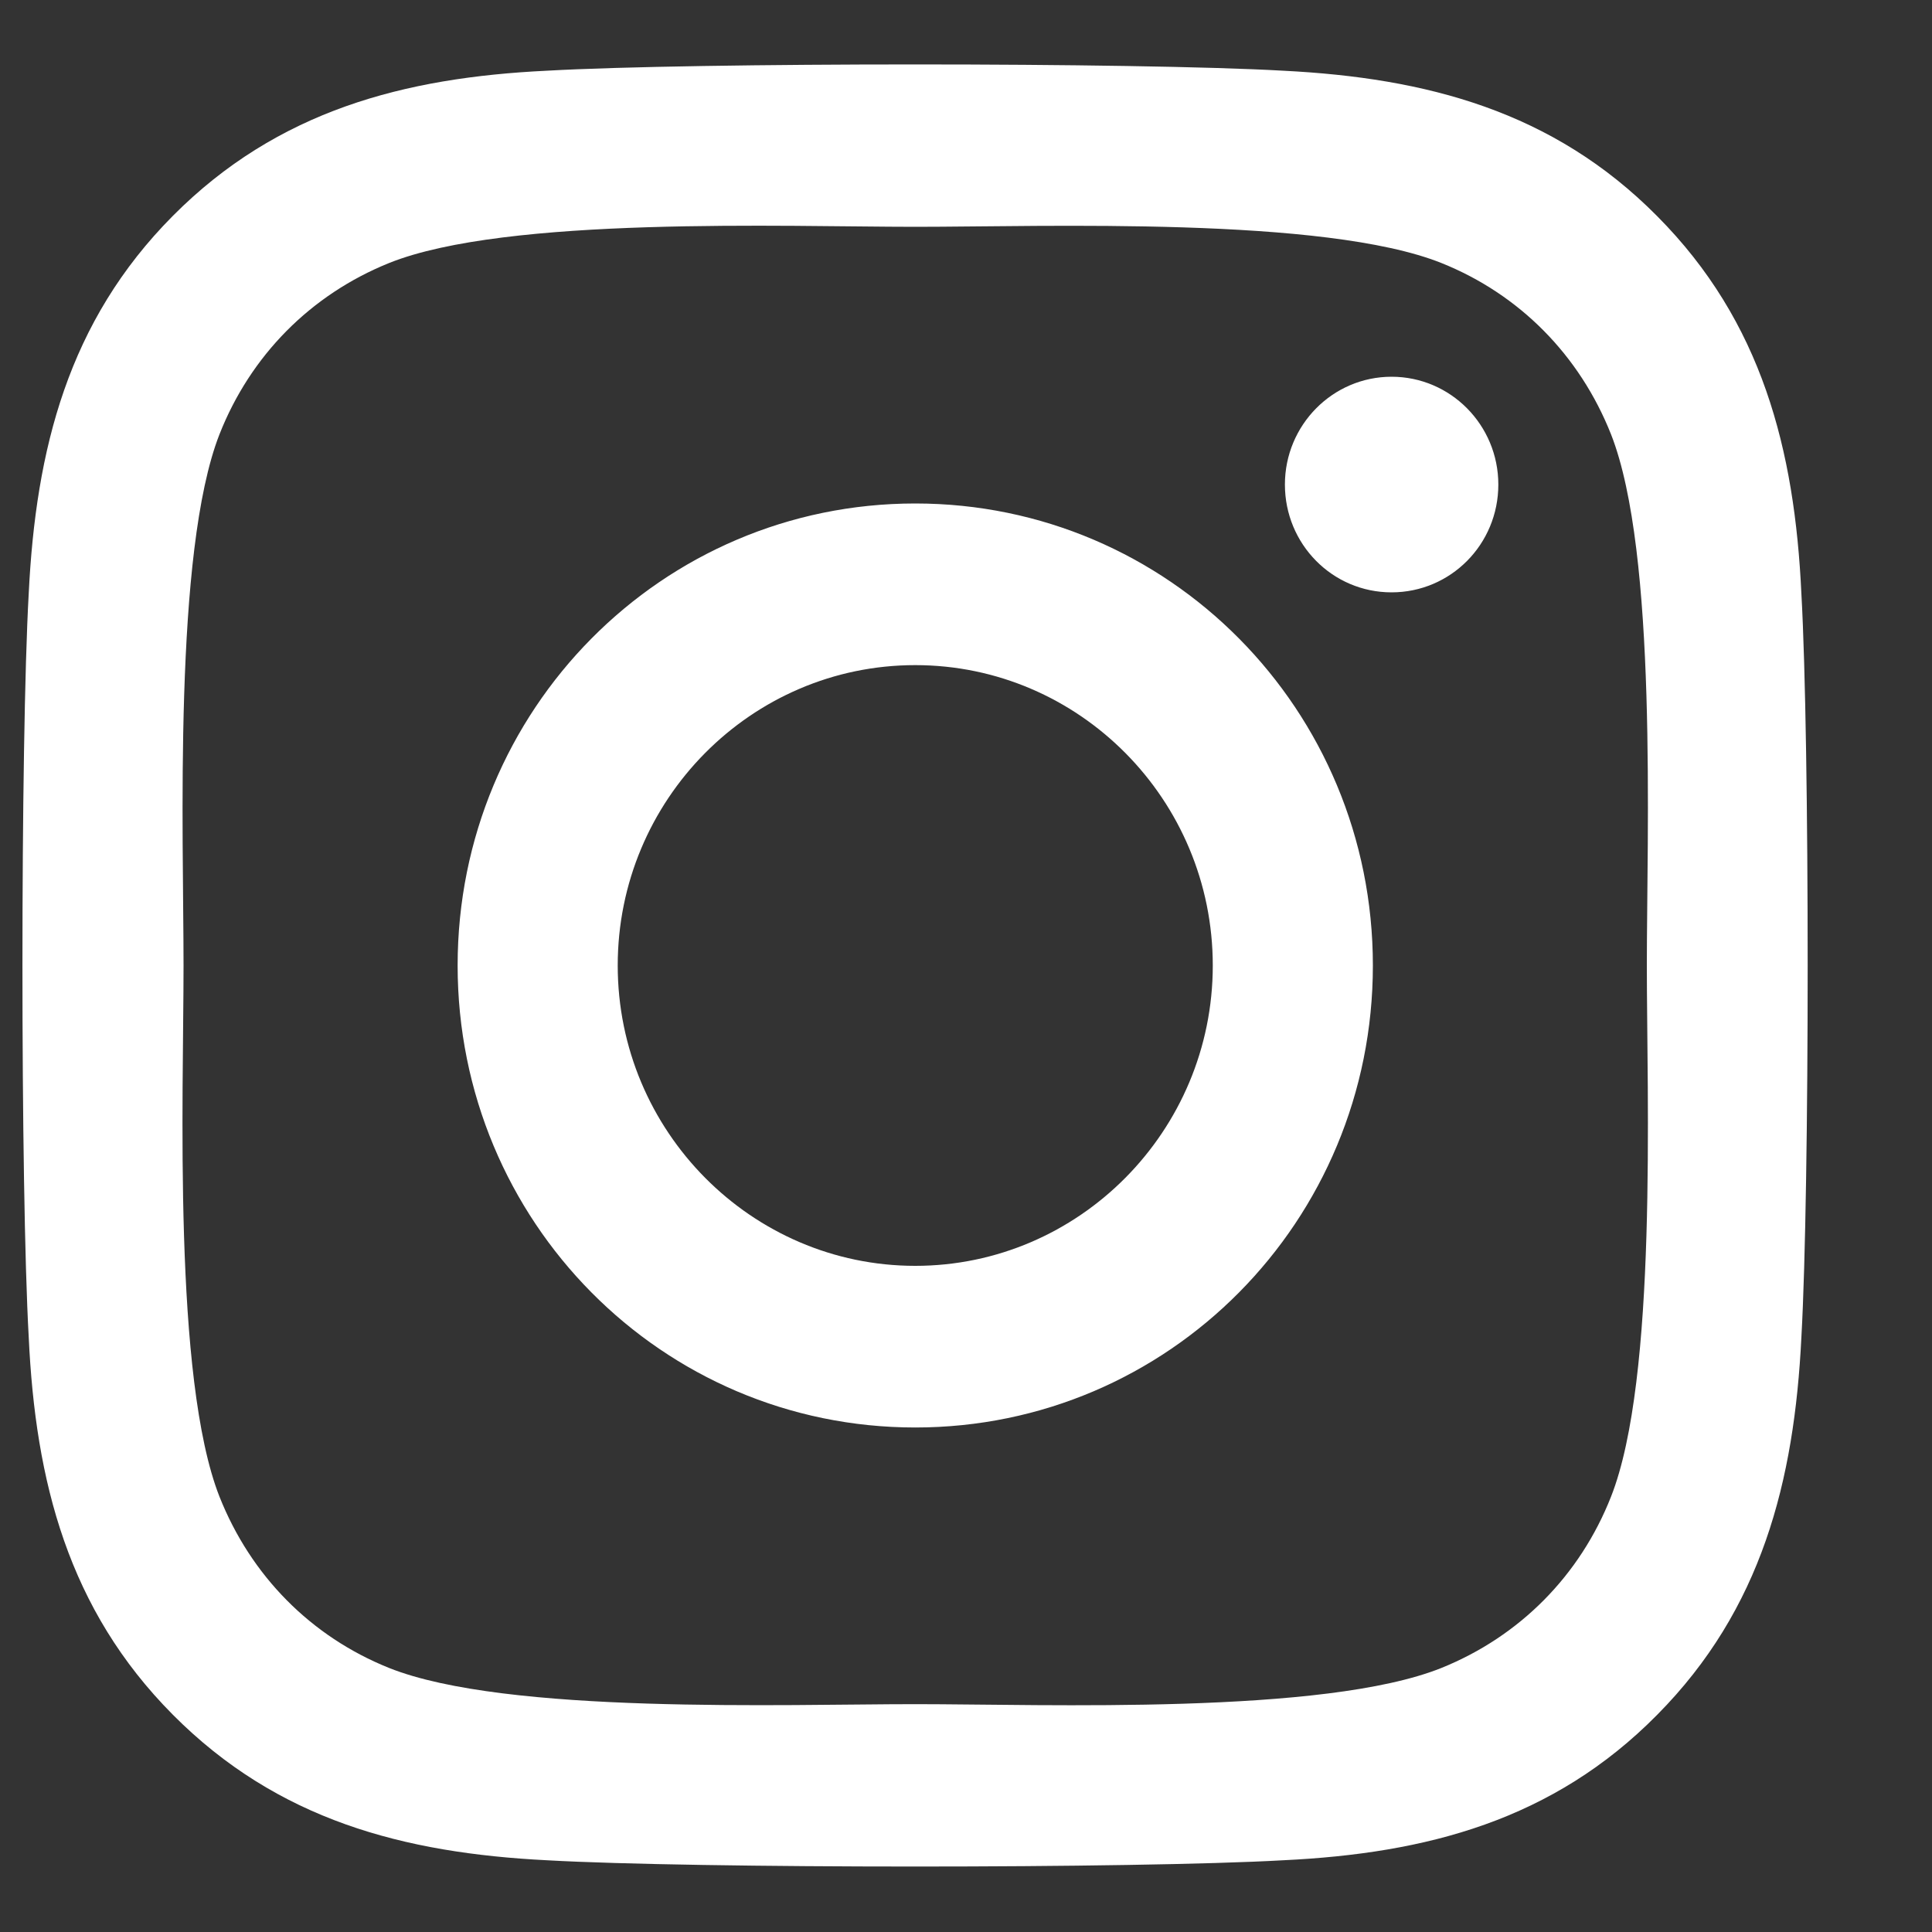 <svg width="15" height="15" viewBox="0 0 15 15" fill="none" xmlns="http://www.w3.org/2000/svg">
<rect x="0" y="0" width="15" height="15" fill="#333333" stroke="none"/>
<g clip-path="url(#clip0_1179_1041)">
<path d="M7.106 3.909C5.139 3.909 3.553 5.51 3.553 7.496C3.553 9.482 5.139 11.083 7.106 11.083C9.073 11.083 10.659 9.482 10.659 7.496C10.659 5.51 9.073 3.909 7.106 3.909ZM7.106 9.828C5.835 9.828 4.796 8.782 4.796 7.496C4.796 6.21 5.832 5.164 7.106 5.164C8.38 5.164 9.416 6.21 9.416 7.496C9.416 8.782 8.377 9.828 7.106 9.828ZM11.633 3.762C11.633 4.227 11.262 4.599 10.804 4.599C10.344 4.599 9.976 4.224 9.976 3.762C9.976 3.3 10.347 2.925 10.804 2.925C11.262 2.925 11.633 3.3 11.633 3.762ZM13.986 4.611C13.934 3.49 13.68 2.497 12.867 1.679C12.057 0.861 11.073 0.605 9.963 0.549C8.819 0.484 5.39 0.484 4.246 0.549C3.139 0.602 2.155 0.858 1.342 1.676C0.529 2.494 0.278 3.487 0.223 4.608C0.158 5.763 0.158 9.226 0.223 10.381C0.275 11.502 0.529 12.495 1.342 13.313C2.155 14.131 3.135 14.387 4.246 14.443C5.39 14.508 8.819 14.508 9.963 14.443C11.073 14.39 12.057 14.134 12.867 13.313C13.677 12.495 13.931 11.502 13.986 10.381C14.051 9.226 14.051 5.766 13.986 4.611ZM12.508 11.62C12.267 12.232 11.8 12.704 11.191 12.95C10.279 13.316 8.114 13.231 7.106 13.231C6.098 13.231 3.93 13.313 3.021 12.95C2.415 12.707 1.948 12.235 1.704 11.62C1.342 10.699 1.425 8.514 1.425 7.496C1.425 6.478 1.345 4.29 1.704 3.372C1.945 2.76 2.412 2.288 3.021 2.042C3.933 1.676 6.098 1.761 7.106 1.761C8.114 1.761 10.282 1.679 11.191 2.042C11.797 2.285 12.264 2.757 12.508 3.372C12.87 4.293 12.786 6.478 12.786 7.496C12.786 8.514 12.87 10.702 12.508 11.62Z" fill="#ffffff"/>
</g>
<defs>
<clipPath id="clip0_1179_1041">
<rect width="14" height="14" fill="#ffffff" transform="translate(0.093 0.5)"/>
</clipPath>
</defs>
</svg>
